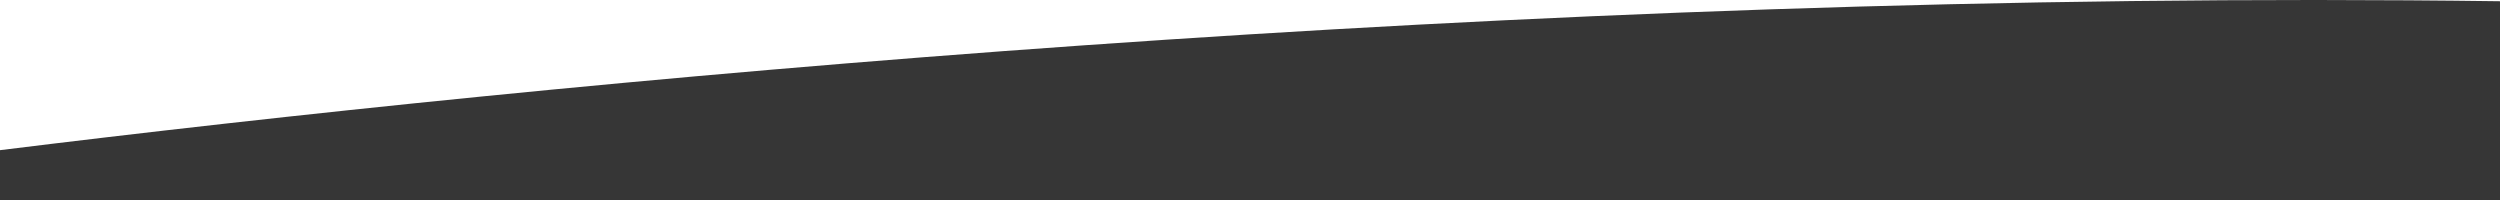 <svg xmlns="http://www.w3.org/2000/svg" width="1511" height="121" fill="none"><g clip-path="url(#a)"><path fill="#363636" d="M1511.5.76C912.008-7.25 331.508 49.75 0 90.76c.013 3.5 0 30.5 0 30.5h1511.5V.76Z"/></g><defs><clipPath id="a"><path fill="#fff" d="M0 0h1511v121H0z"/></clipPath></defs></svg>